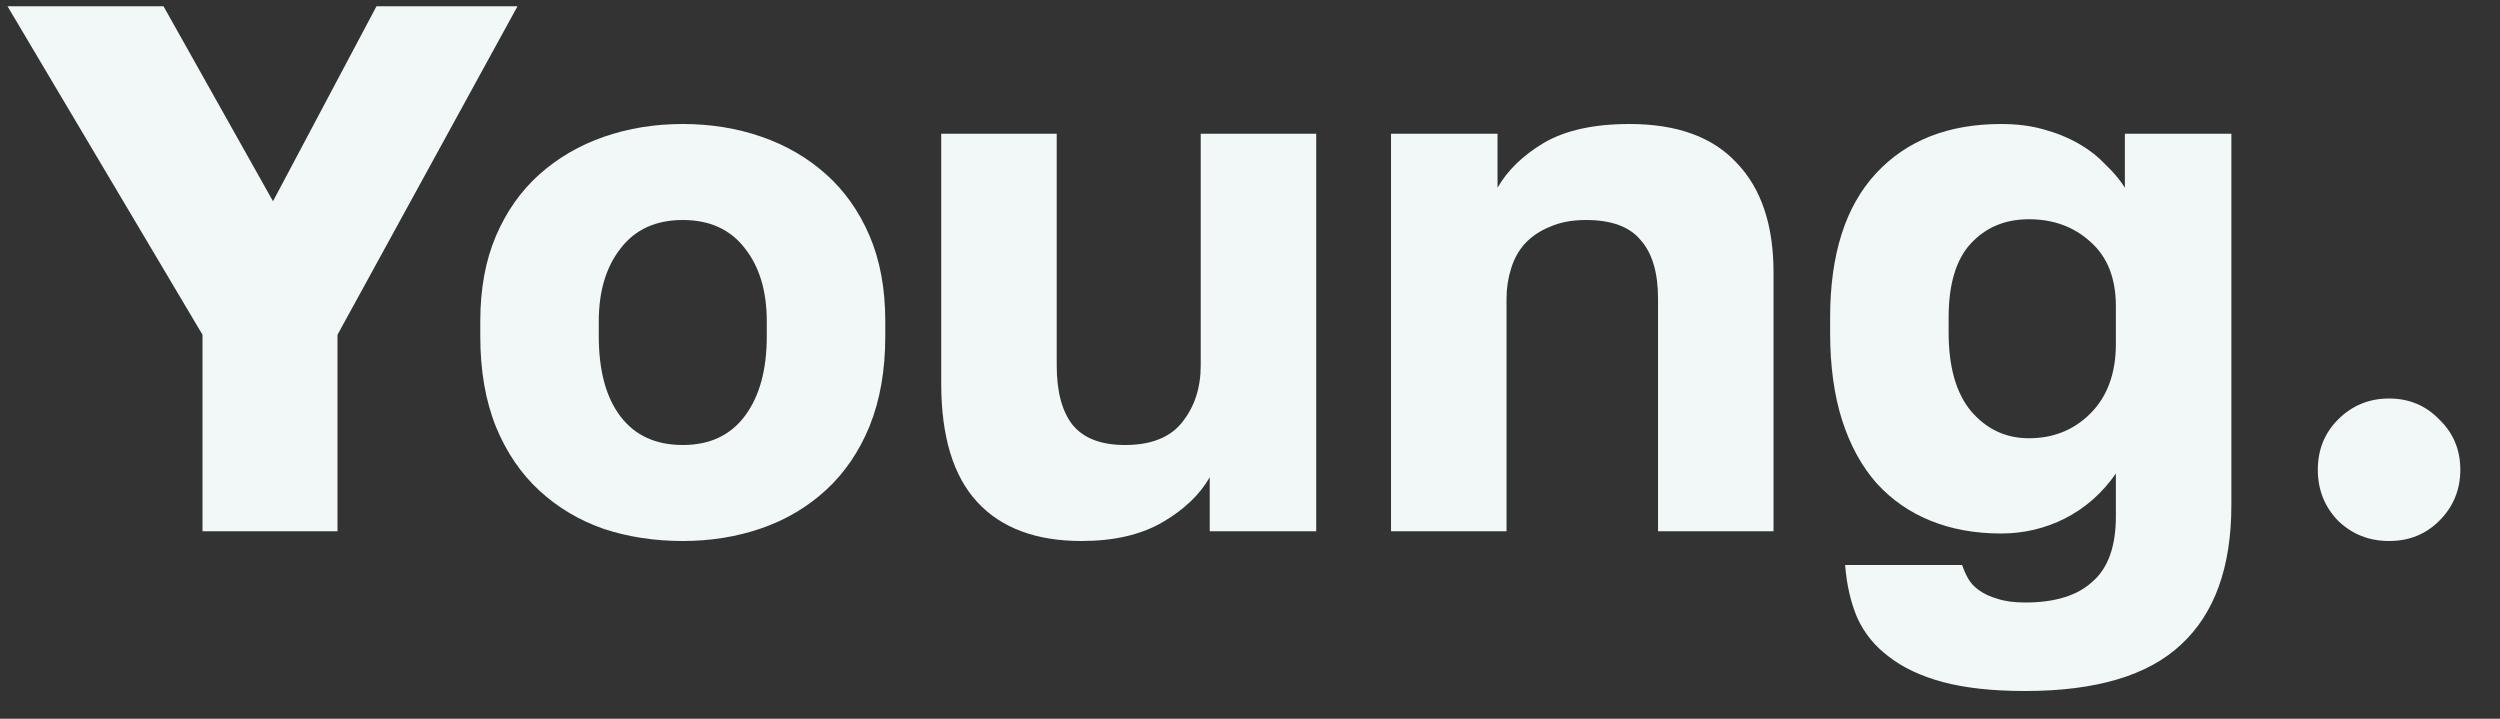 <svg width="80" height="23" viewBox="0 0 80 23" fill="none" xmlns="http://www.w3.org/2000/svg">
<rect x="0" y="0" width="80" height="23" fill="#333333" stroke="none"/>
<path d="M6.48 10.712L0.24 0.2H5.232L8.736 6.44L12.048 0.2H16.56L10.8 10.712V17H6.48V10.712Z" fill="#F1F8F7"/>
<path d="M21.849 17.312C20.953 17.312 20.113 17.184 19.329 16.928C18.545 16.656 17.857 16.248 17.265 15.704C16.673 15.16 16.209 14.48 15.873 13.664C15.537 12.832 15.369 11.864 15.369 10.76V10.28C15.369 9.24 15.537 8.328 15.873 7.544C16.209 6.76 16.673 6.104 17.265 5.576C17.857 5.048 18.545 4.648 19.329 4.376C20.113 4.104 20.953 3.968 21.849 3.968C22.745 3.968 23.585 4.104 24.369 4.376C25.153 4.648 25.841 5.048 26.433 5.576C27.025 6.104 27.489 6.76 27.825 7.544C28.161 8.328 28.329 9.24 28.329 10.28V10.76C28.329 11.848 28.161 12.808 27.825 13.64C27.489 14.456 27.025 15.136 26.433 15.68C25.841 16.224 25.153 16.632 24.369 16.904C23.585 17.176 22.745 17.312 21.849 17.312ZM21.849 14.24C22.713 14.24 23.377 13.928 23.841 13.304C24.305 12.68 24.537 11.832 24.537 10.76V10.28C24.537 9.32 24.305 8.544 23.841 7.952C23.377 7.344 22.713 7.04 21.849 7.04C20.985 7.04 20.321 7.344 19.857 7.952C19.393 8.544 19.161 9.32 19.161 10.28V10.76C19.161 11.864 19.393 12.72 19.857 13.328C20.321 13.936 20.985 14.24 21.849 14.24Z" fill="#F1F8F7"/>
<path d="M34.607 17.312C33.151 17.312 32.039 16.896 31.271 16.064C30.503 15.232 30.119 13.968 30.119 12.272V4.28H33.815V11.696C33.815 12.528 33.983 13.16 34.319 13.592C34.671 14.024 35.231 14.24 35.999 14.24C36.831 14.24 37.439 14 37.823 13.52C38.223 13.024 38.423 12.416 38.423 11.696V4.28H42.119V17H38.711V15.272C38.391 15.832 37.887 16.312 37.199 16.712C36.511 17.112 35.647 17.312 34.607 17.312Z" fill="#F1F8F7"/>
<path d="M44.513 4.28H47.921V6.008C48.241 5.448 48.737 4.968 49.409 4.568C50.097 4.168 51.009 3.968 52.145 3.968C53.665 3.968 54.809 4.384 55.577 5.216C56.361 6.032 56.753 7.2 56.753 8.72V17H53.057V9.56C53.057 8.728 52.873 8.104 52.505 7.688C52.153 7.256 51.569 7.04 50.753 7.04C50.305 7.04 49.921 7.112 49.601 7.256C49.281 7.384 49.017 7.56 48.809 7.784C48.601 8.008 48.449 8.28 48.353 8.6C48.257 8.904 48.209 9.224 48.209 9.56V17H44.513V4.28Z" fill="#F1F8F7"/>
<path d="M64.804 22.112C63.764 22.112 62.884 22.016 62.164 21.824C61.46 21.632 60.884 21.36 60.436 21.008C59.988 20.672 59.652 20.256 59.428 19.76C59.22 19.264 59.092 18.704 59.044 18.08H62.788C62.836 18.224 62.9 18.368 62.98 18.512C63.06 18.656 63.18 18.784 63.34 18.896C63.5 19.008 63.692 19.096 63.916 19.16C64.156 19.24 64.452 19.28 64.804 19.28C65.764 19.28 66.484 19.056 66.964 18.608C67.46 18.176 67.708 17.48 67.708 16.52V15.152C67.276 15.776 66.732 16.256 66.076 16.592C65.436 16.912 64.756 17.072 64.036 17.072C63.204 17.072 62.452 16.936 61.78 16.664C61.108 16.392 60.532 15.992 60.052 15.464C59.572 14.92 59.204 14.248 58.948 13.448C58.692 12.648 58.564 11.712 58.564 10.64V10.16C58.564 8.144 59.052 6.608 60.028 5.552C61.004 4.496 62.34 3.968 64.036 3.968C64.532 3.968 64.98 4.024 65.38 4.136C65.796 4.248 66.172 4.4 66.508 4.592C66.844 4.784 67.132 5.008 67.372 5.264C67.628 5.504 67.836 5.752 67.996 6.008V4.28H71.404V16.16C71.404 18.144 70.868 19.632 69.796 20.624C68.74 21.616 67.076 22.112 64.804 22.112ZM64.924 14.024C65.708 14.024 66.364 13.76 66.892 13.232C67.436 12.688 67.708 11.944 67.708 11V9.8C67.708 8.904 67.436 8.216 66.892 7.736C66.364 7.256 65.708 7.016 64.924 7.016C64.156 7.016 63.532 7.28 63.052 7.808C62.588 8.32 62.356 9.104 62.356 10.16V10.64C62.356 11.744 62.596 12.584 63.076 13.16C63.572 13.736 64.188 14.024 64.924 14.024Z" fill="#F1F8F7"/>
<path d="M76.45 17.312C75.81 17.312 75.266 17.096 74.818 16.664C74.386 16.216 74.17 15.672 74.17 15.032C74.17 14.392 74.386 13.856 74.818 13.424C75.266 12.976 75.81 12.752 76.45 12.752C77.09 12.752 77.626 12.976 78.058 13.424C78.506 13.856 78.73 14.392 78.73 15.032C78.73 15.672 78.506 16.216 78.058 16.664C77.626 17.096 77.09 17.312 76.45 17.312Z" fill="#F1F8F7"/>
</svg>
